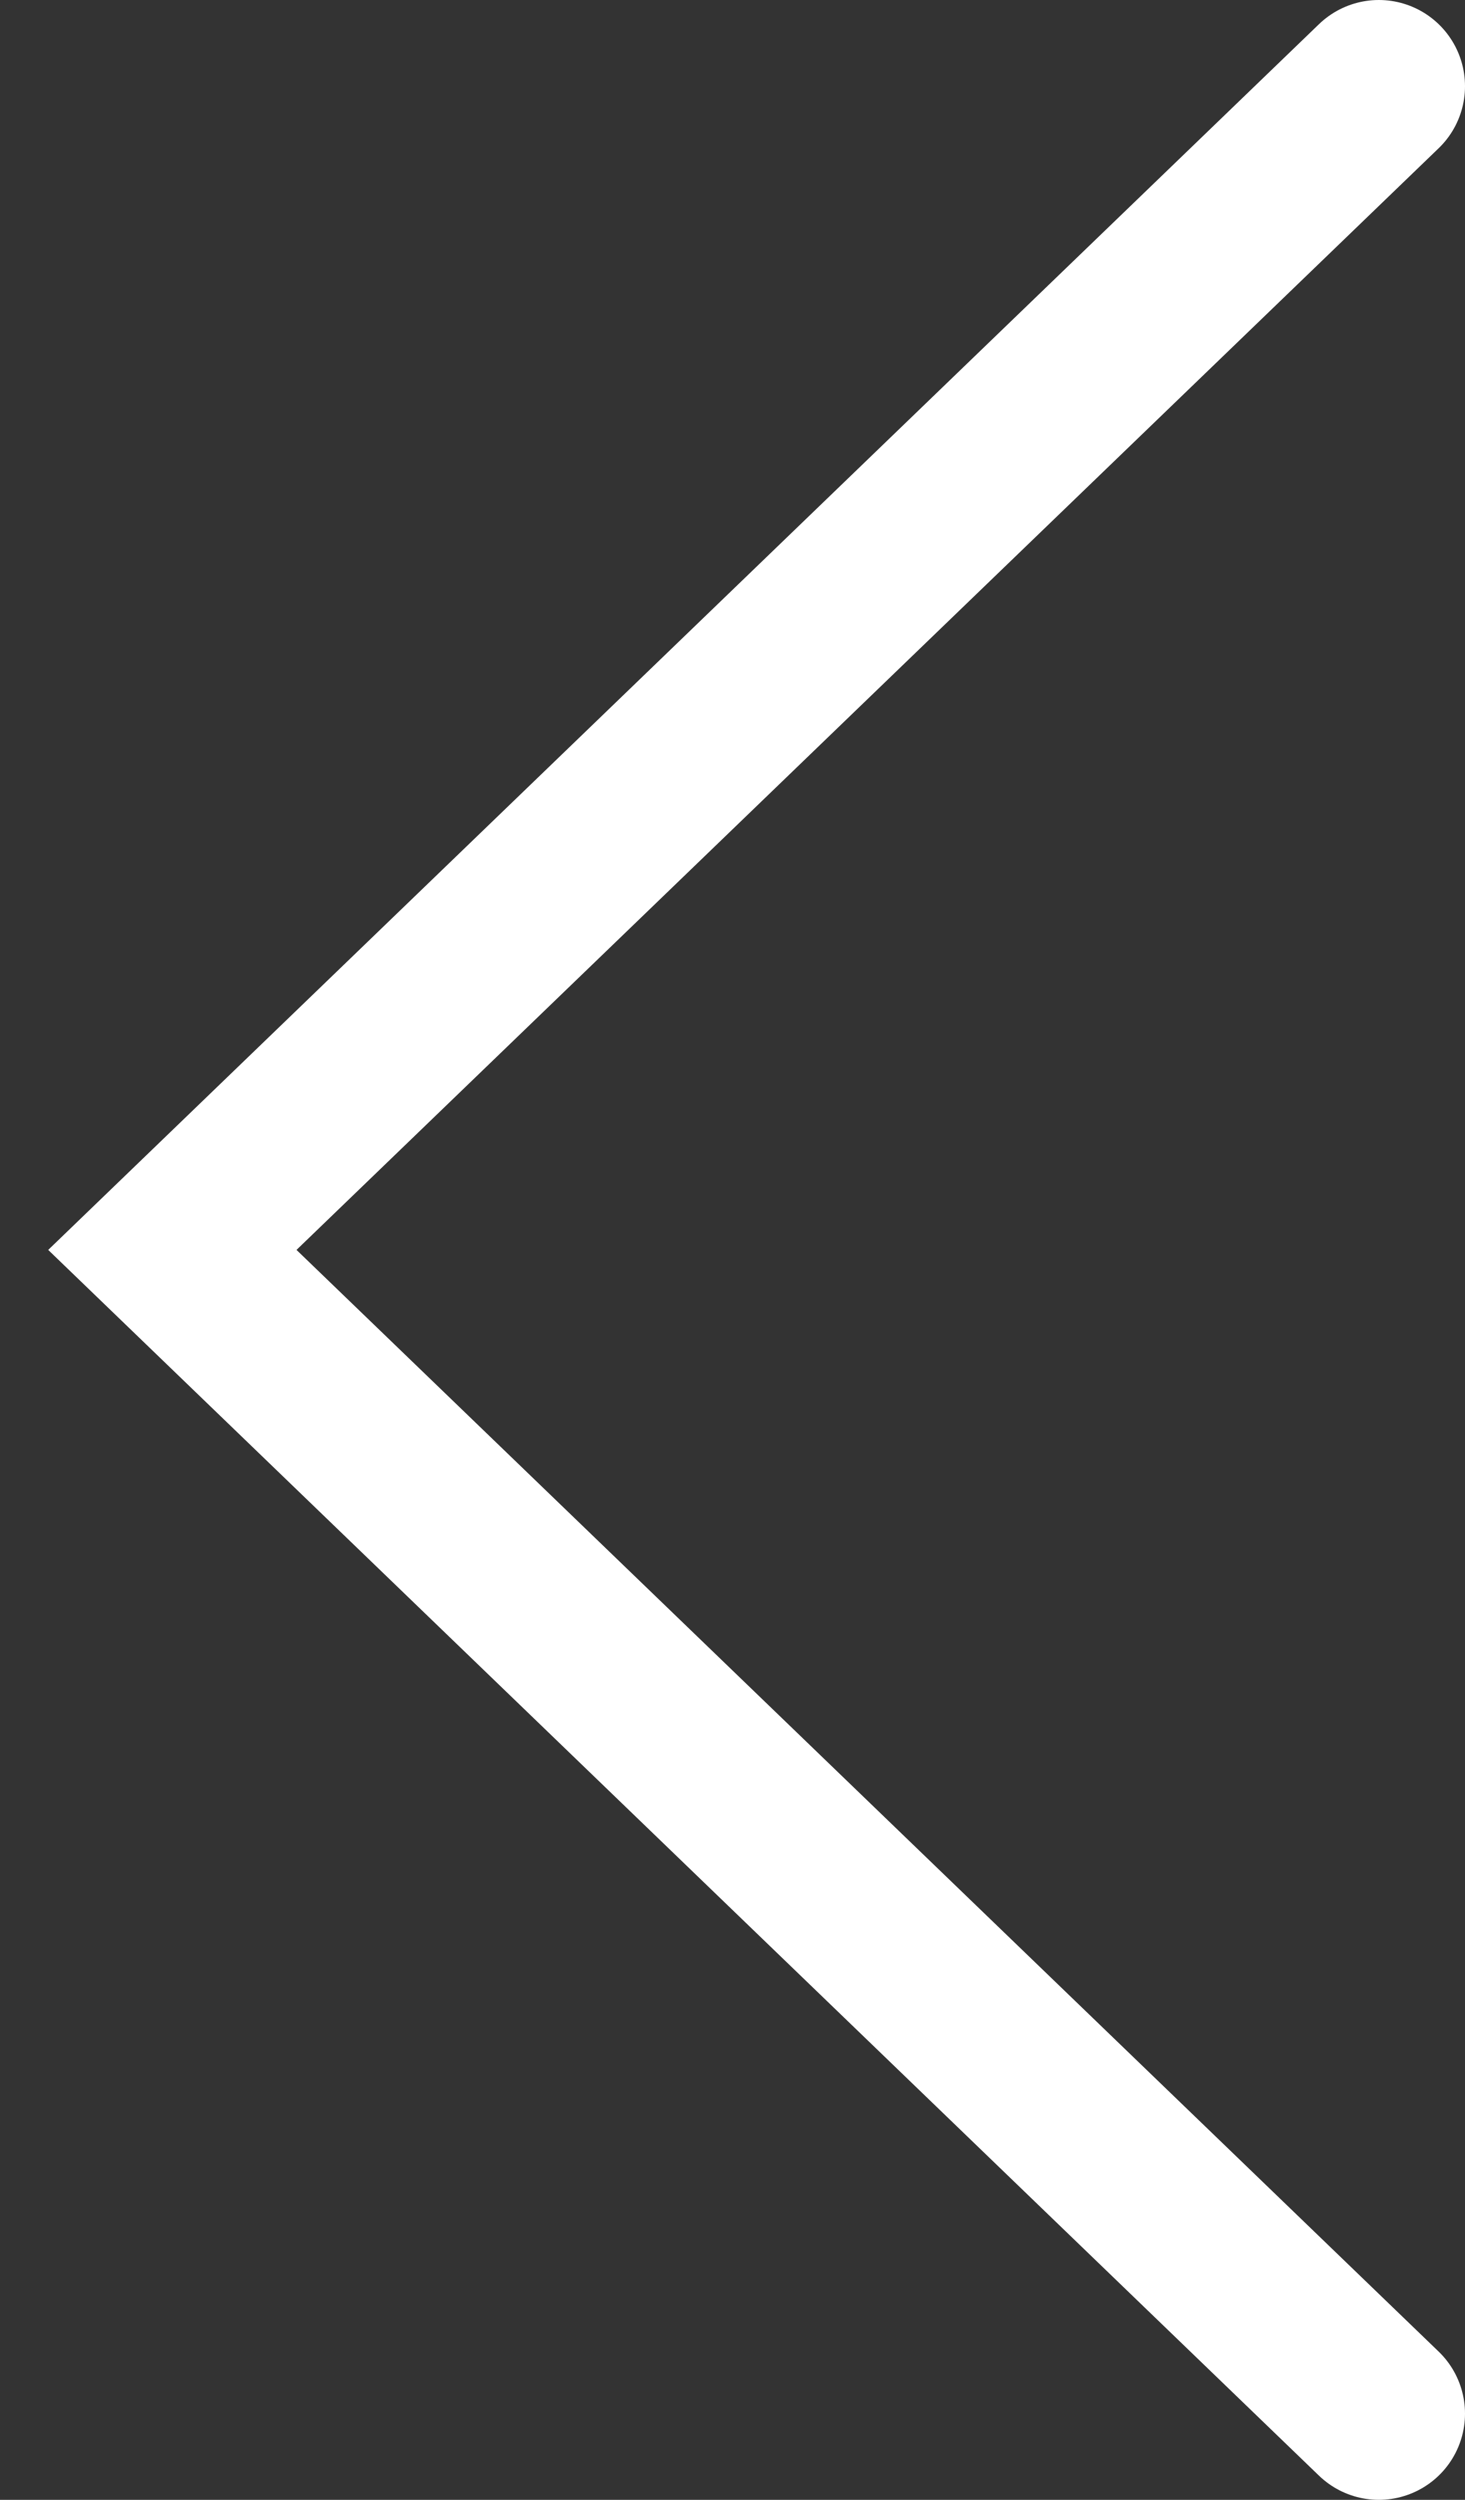 <svg width="17" height="29" viewBox="0 0 17 29" fill="none" xmlns="http://www.w3.org/2000/svg">
<rect x="0" y="0" width="17" height="29" fill="#333333" stroke="none"/>
<path  d="M16 1L2 14.5L16 28" stroke="white" stroke-width="2" stroke-linecap="round"/>
</svg>
